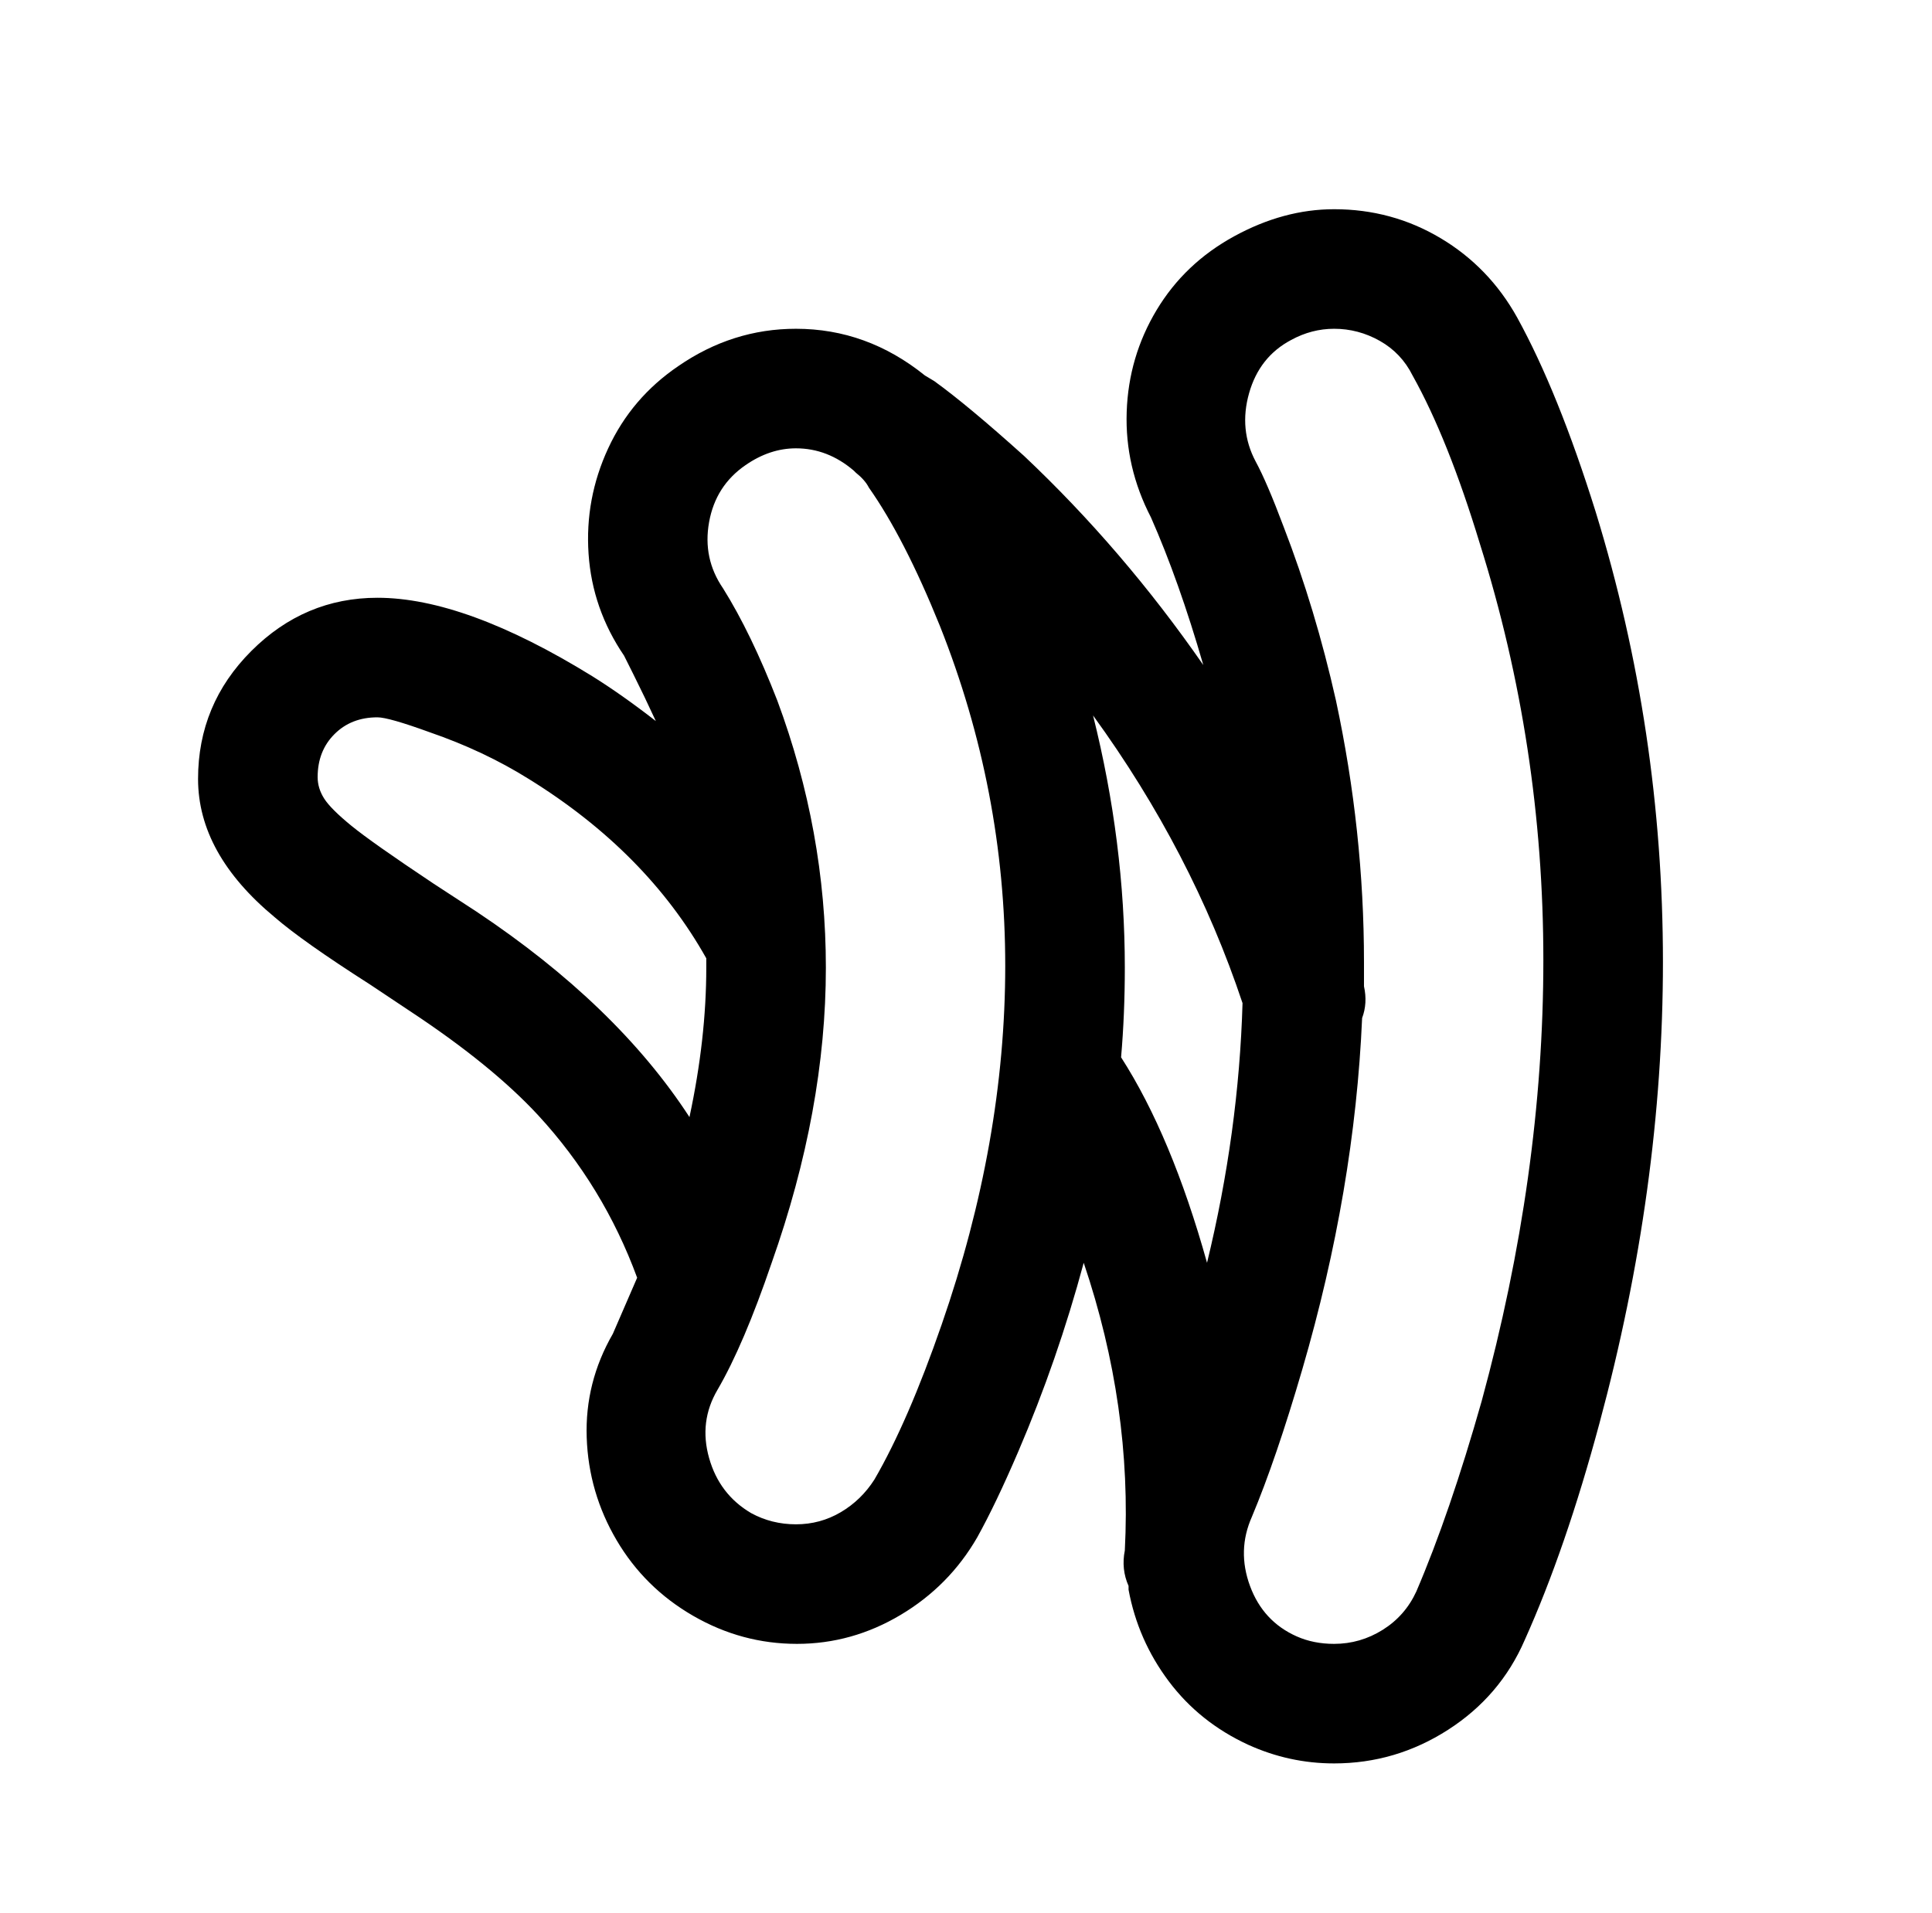 <?xml version="1.0" standalone="no"?>
<!DOCTYPE svg PUBLIC "-//W3C//DTD SVG 1.1//EN" "http://www.w3.org/Graphics/SVG/1.1/DTD/svg11.dtd" >
<svg xmlns="http://www.w3.org/2000/svg" xmlns:xlink="http://www.w3.org/1999/xlink" version="1.1" viewBox="-10 0 1034 1024">
   <path fill="currentColor"
d="M704 112q-27 0 -53.5 14.5t-41.5 39.5t-16 54.5t13 56.5v0q15 34 28 79q-43 -62 -96 -112q-30 -27 -48 -40l-5 -3q-31 -25 -69 -25q-34 0 -63 20q-25 17 -37.5 44t-10.5 56.5t19 54.5l5 10q6 12 12 25q-18 -14 -34 -24q-68 -42 -115 -42q-39 0 -67.5 28.5t-28.5 68.5
t41 74q15 13 51 36l21 14q44 29 69 56q35 38 53 87l-13 30q-15 26 -14 55.5t16 55t41 40.5t55.5 15t55.5 -15.5t41 -41.5q10 -18 22 -46q21 -49 35 -101q26 77 22 154q-2 10 2 19v2q5 27 21.5 49t42.5 34q22 10 46 10q33 0 61 -18t41 -48q22 -49 40 -116q34 -126 34 -247
q0 -124 -36 -241q-20 -64 -42 -104q-15 -27 -41 -42.5t-57 -15.5zM704 176q13 0 24.5 6.5t17.5 18.5q19 34 36 90q34 108 34 223t-33 236q-17 60 -35 102q-6 13 -18 20.5t-26 7.5q-11 0 -20 -4q-18 -8 -25 -27t1 -37q13 -31 27 -79q28 -96 32 -188q3 -8 1 -17v-13
q0 -70 -15 -140q-11 -49 -28 -93q-9 -24 -15 -35q-9 -17 -3.5 -36.5t22.5 -28.5q11 -6 23 -6zM416 240q17 0 31 12l1 1q5 4 7 8q19 27 38 74q35 88 35 182t-34 192q-18 52 -36 83q-7 11 -18 17.5t-24 6.5t-24 -6q-17 -10 -22.5 -29.5t4.5 -36.5q14 -24 29 -68
q29 -82 29 -158q0 -73 -26 -143q-14 -36 -29 -60v0q-11 -16 -7.5 -35.5t19.5 -30.5q13 -9 27 -9zM575 383q53 73 80 154q-2 69 -19 139q-19 -68 -46 -110q2 -23 2 -48q0 -67 -17 -135zM192 384q6 0 28 8q29 10 53 25q63 39 95 96v5q0 38 -9 80q-39 -60 -114 -110l-23 -15
q-33 -22 -44 -31t-14.5 -14.5t-3.5 -11.5q0 -14 9 -23t23 -9z" />
</svg>
